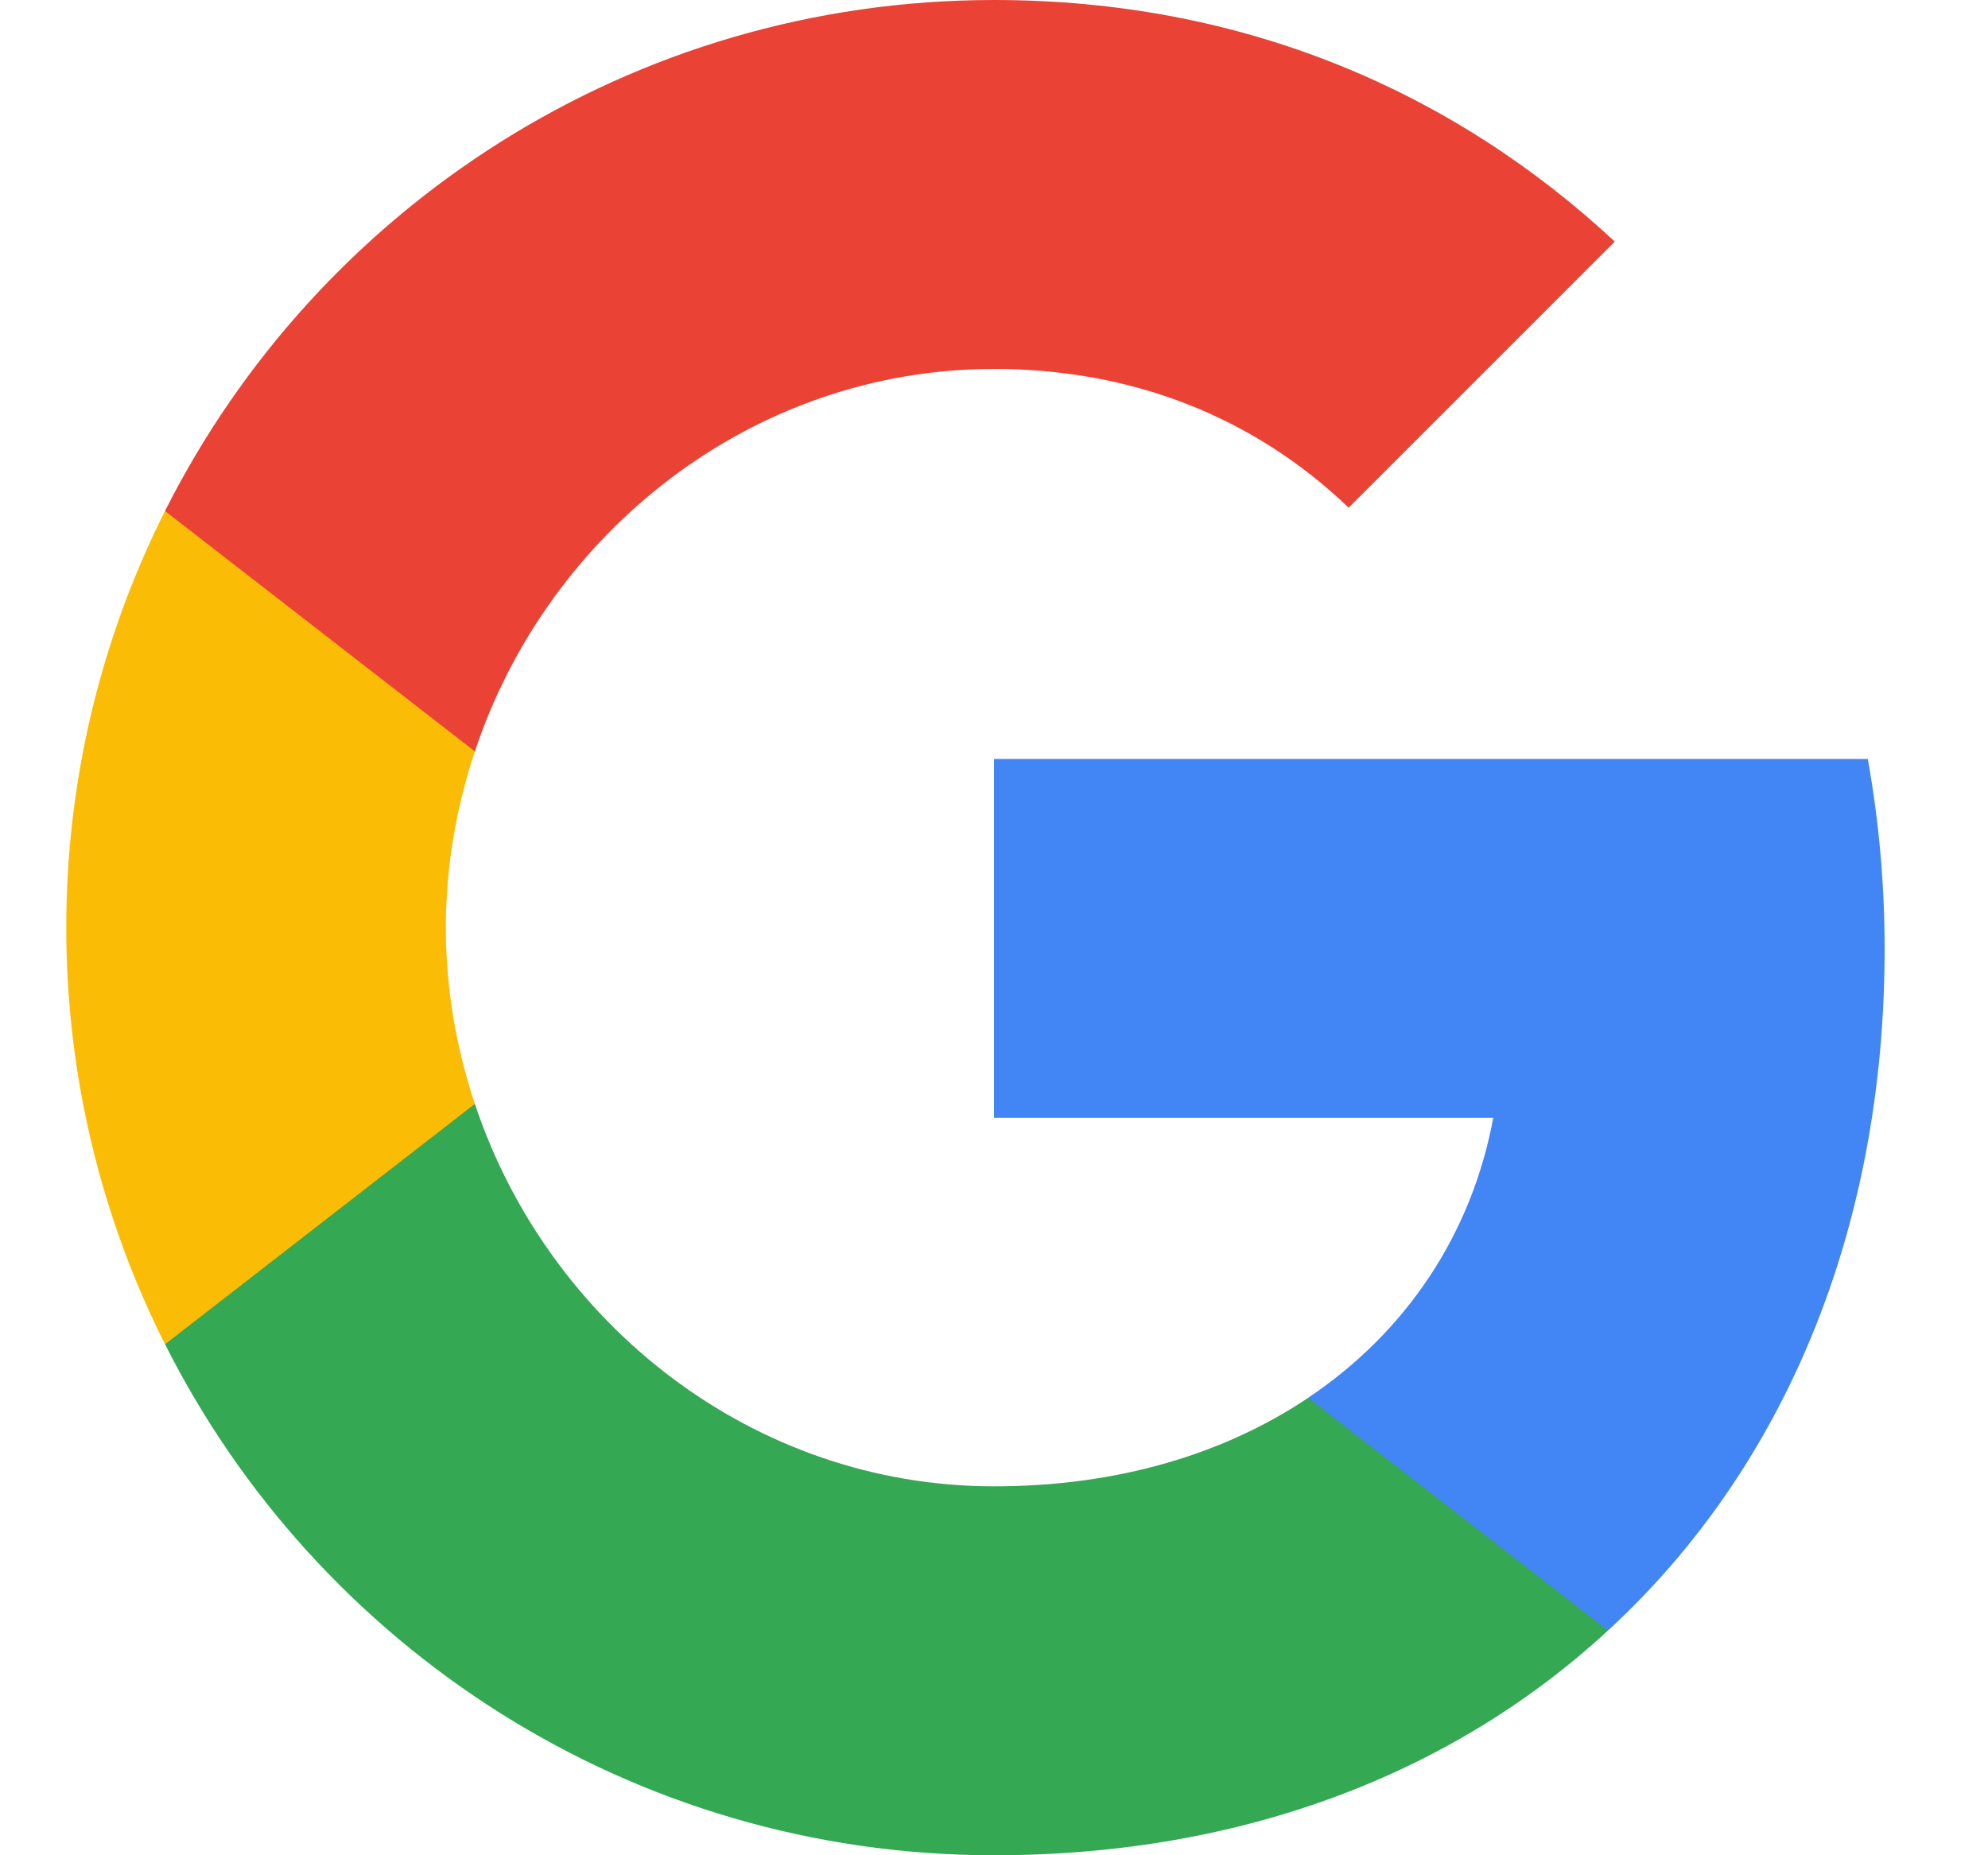 <svg width="15" height="14" viewBox="0 0 15 14" fill="none" xmlns="http://www.w3.org/2000/svg">
<path fill-rule="evenodd" clip-rule="evenodd" d="M14.22 7.159C14.22 6.663 14.175 6.185 14.093 5.727H7.5V8.435H11.267C11.105 9.31 10.612 10.051 9.87 10.548V12.304H12.133C13.456 11.085 14.22 9.291 14.22 7.159Z" fill="#4285F4"/>
<path fill-rule="evenodd" clip-rule="evenodd" d="M7.5 14C9.39 14 10.975 13.373 12.133 12.304L9.871 10.548C9.244 10.968 8.442 11.216 7.5 11.216C5.677 11.216 4.134 9.984 3.583 8.33H1.245V10.143C2.396 12.431 4.764 14 7.5 14Z" fill="#34A853"/>
<path fill-rule="evenodd" clip-rule="evenodd" d="M3.583 8.33C3.443 7.91 3.364 7.461 3.364 7C3.364 6.539 3.443 6.09 3.583 5.67V3.856H1.245C0.77 4.801 0.5 5.87 0.5 7C0.5 8.13 0.77 9.199 1.245 10.144L3.583 8.33Z" fill="#FBBC05"/>
<path fill-rule="evenodd" clip-rule="evenodd" d="M7.5 2.784C8.528 2.784 9.451 3.137 10.176 3.831L12.184 1.823C10.971 0.694 9.387 0 7.5 0C4.764 0 2.396 1.569 1.245 3.856L3.583 5.67C4.134 4.015 5.677 2.784 7.5 2.784Z" fill="#EA4335"/>
</svg>
